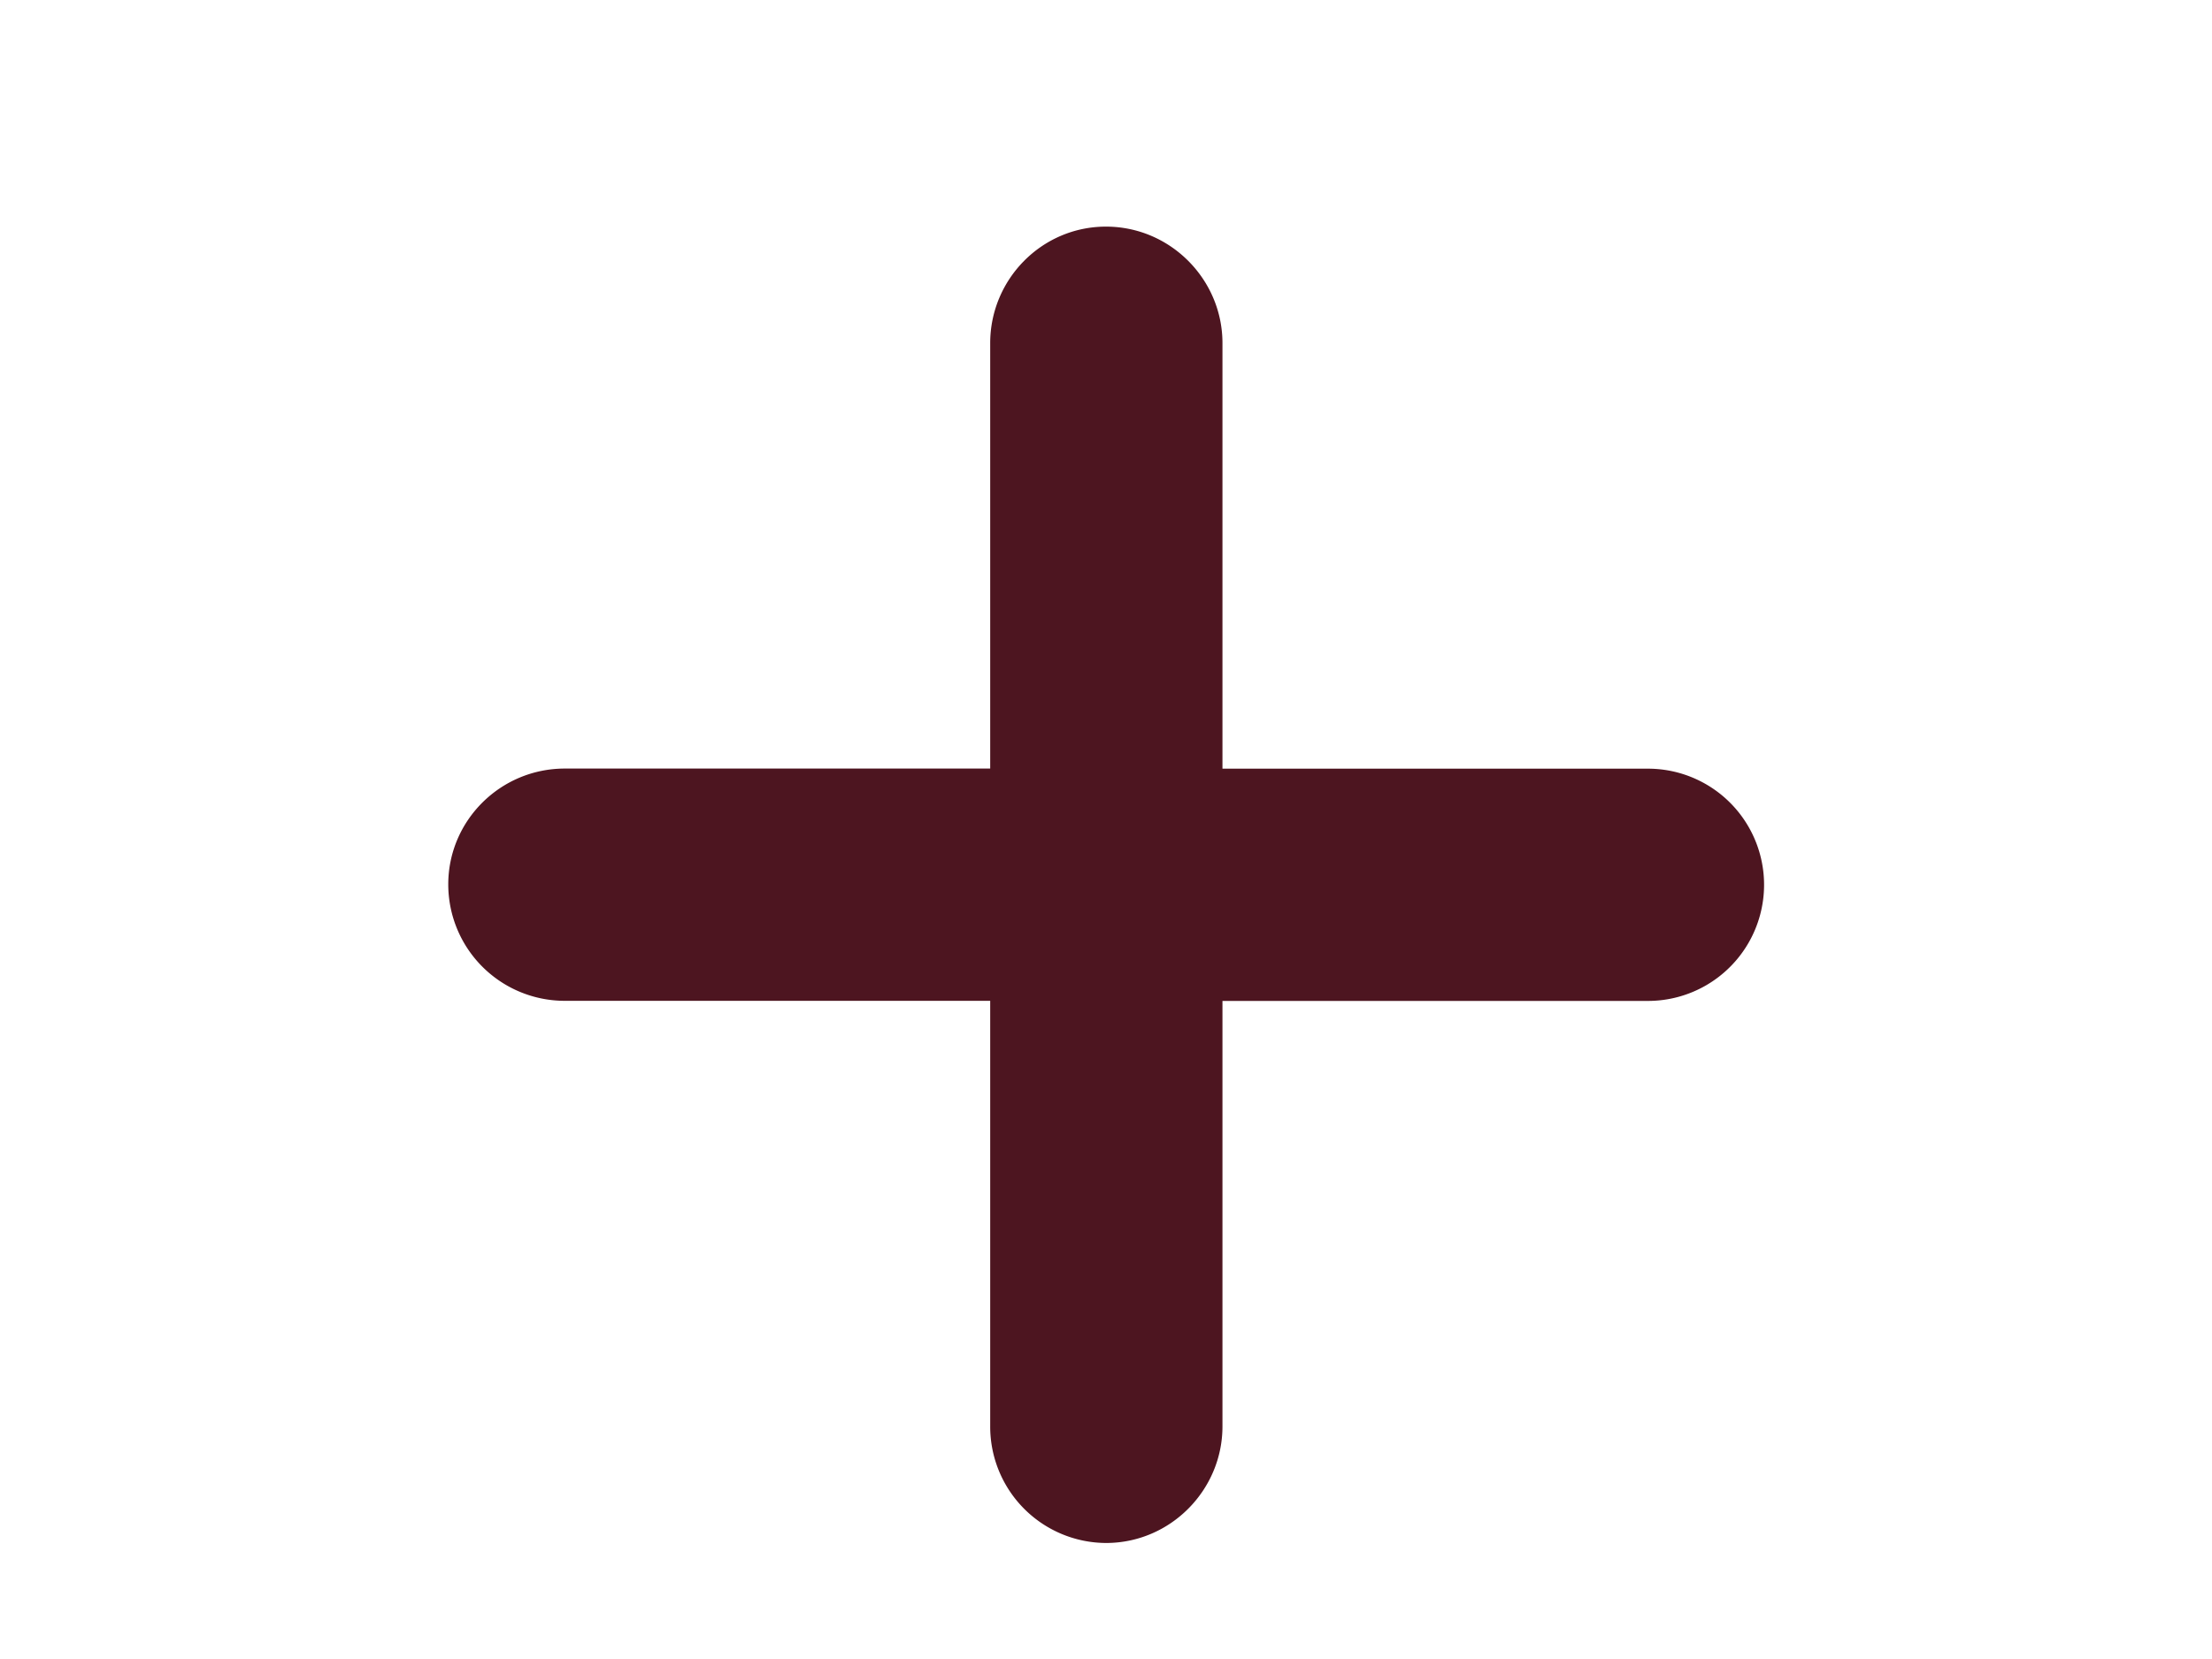 <svg xmlns="http://www.w3.org/2000/svg" width="20" height="15" fill="none" viewBox="0 0 20 15"><path fill="#4D1520" d="M4.053 7.996c0-.576.471-1.047 1.054-1.047h3.846V3.102c0-.575.465-1.053 1.047-1.053.582 0 1.053.478 1.053 1.053V6.95H14.9a1.05 1.05 0 0 1 0 2.1h-3.847v3.847c0 .575-.47 1.054-1.053 1.054a1.052 1.052 0 0 1-1.047-1.054V9.049H5.107a1.053 1.053 0 0 1-1.054-1.053Z"/></svg>
